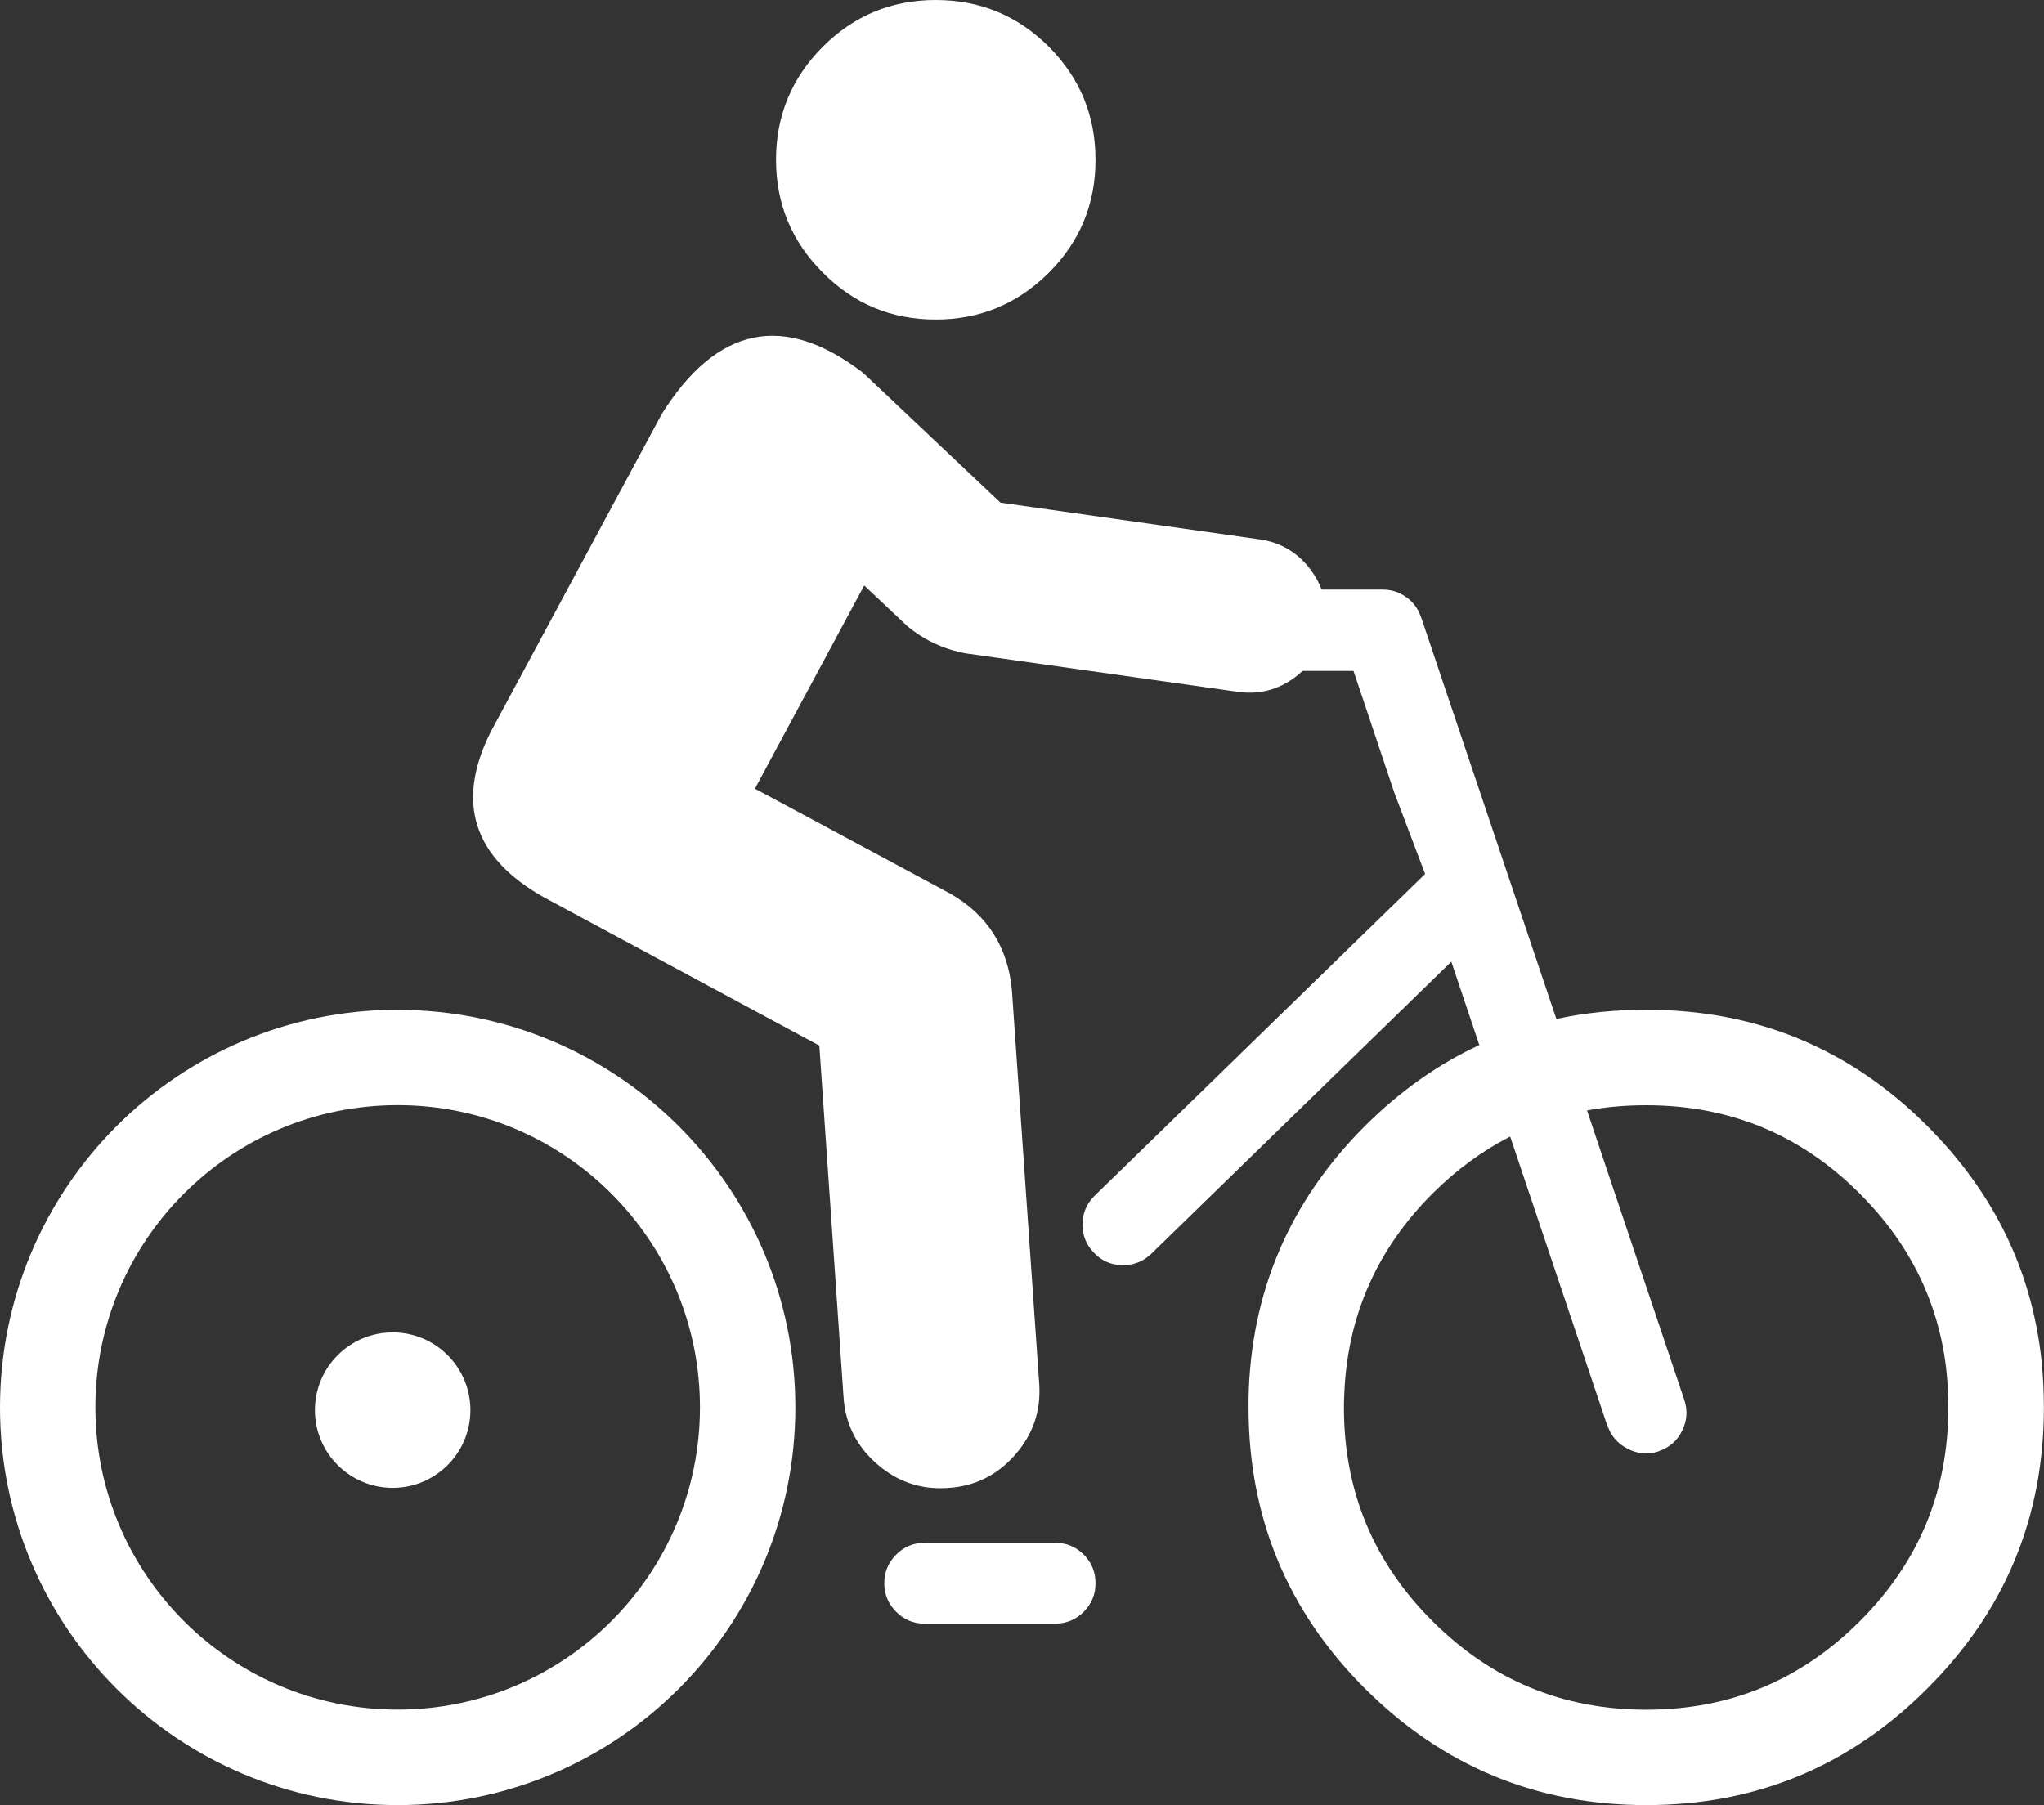 <?xml version="1.0" encoding="UTF-8"?>
<svg id="Laag_2" data-name="Laag 2" xmlns="http://www.w3.org/2000/svg" viewBox="0 0 184.06 162.57">
  <rect x="0" y="0" width="184.06" height="162.57" fill="#333333" stroke="none"/>
  <defs>
    <style>
      .cls-1 {
        fill: #fff;
      }
    </style>
  </defs>
  <g id="Icons">
    <g>
      <g>
        <path class="cls-1" d="M136,102.36c-2.52,1.28-4.85,2.99-7.01,5.14-5.03,5.04-7.67,11.07-7.94,18.09-.02.39-.03.79-.03,1.18,0,7.52,2.66,13.93,7.97,19.23,5.32,5.32,11.74,7.98,19.26,7.98s13.92-2.66,19.23-7.98c5.32-5.31,7.97-11.72,7.96-19.23,0-1.26-.06-2.49-.21-3.69-.74-5.96-3.33-11.15-7.76-15.58-5.3-5.31-11.71-7.96-19.23-7.96-1.84,0-3.62.15-5.33.47l8.76,26.07c.32.95.25,1.88-.2,2.78h0c-.44.9-1.14,1.51-2.08,1.83l-.02.02c-.95.32-1.89.24-2.79-.22h.02c-.9-.44-1.52-1.14-1.84-2.08h-.02l-8.75-26.05ZM127.98,55.62l12.17,36.15c2.58-.56,5.28-.83,8.1-.83,9.89,0,18.33,3.49,25.31,10.48,6.01,6.01,9.44,13.08,10.29,21.23.13,1.34.2,2.7.2,4.1,0,9.89-3.49,18.33-10.49,25.31-6.98,7-15.42,10.51-25.31,10.51-9.89,0-18.34-3.51-25.35-10.51-6.98-6.98-10.47-15.42-10.47-25.31,0-.26,0-.52,0-.77.18-9.55,3.66-17.74,10.46-24.55,3.15-3.14,6.59-5.58,10.32-7.31l-2.52-7.51h0s-27.02,26.31-27.02,26.31c-.73.7-1.59,1.04-2.59,1.02h-.02c-1-.01-1.85-.38-2.54-1.1-.71-.72-1.05-1.59-1.04-2.59.01-1,.37-1.85,1.08-2.55l29.77-28.99h0s-2.77-7.31-2.77-7.31l-3.68-10.98h-4.59c-.2.2-.42.38-.66.56-1.53,1.15-3.24,1.59-5.13,1.33l-24.55-3.47c-1.98-.37-3.73-1.19-5.26-2.46l-3.87-3.65-9.84,18.3,17.57,9.44c3.34,1.9,5.2,4.79,5.57,8.69l2.46,35.46c.17,2.42-.55,4.55-2.15,6.38-1.6,1.84-3.61,2.85-6.04,3.01h-.04c-2.42.17-4.55-.56-6.38-2.16-1.84-1.6-2.85-3.61-3.01-6.03l-2.18-31.65-24.79-13.35c-6.37-3.58-7.98-8.54-4.81-14.89l15.41-28.64c4.97-7.93,11.02-9.17,18.13-3.71l12.37,11.69h.01l23.34,3.31c1.88.27,3.4,1.17,4.55,2.69.44.58.78,1.19,1.02,1.83h5.49c.78,0,1.49.22,2.12.68h.02c.63.46,1.07,1.06,1.31,1.79h0Z"/>
        <path class="cls-1" d="M80.7,140.01c.69-.69,1.51-1.04,2.47-1.06h11.94c.97.02,1.79.38,2.48,1.06.71.71,1.06,1.57,1.06,2.58,0,1.01-.35,1.86-1.06,2.57-.69.69-1.52,1.04-2.48,1.07h-11.94c-.96-.02-1.79-.38-2.47-1.07-.71-.71-1.07-1.56-1.07-2.57,0-1.01.36-1.87,1.07-2.58"/>
        <path class="cls-1" d="M98.65,14.39c0,3.97-1.39,7.36-4.2,10.17-2.82,2.81-6.21,4.22-10.19,4.22s-7.36-1.4-10.16-4.22c-2.81-2.81-4.22-6.2-4.22-10.17,0-3.98,1.41-7.37,4.22-10.19C76.9,1.4,80.29,0,84.26,0c3.98,0,7.38,1.4,10.19,4.21,2.8,2.81,4.2,6.21,4.2,10.19"/>
        <path class="cls-1" d="M35.81,153.97c-15.03,0-27.22-12.18-27.22-27.22s12.19-27.22,27.22-27.22,27.22,12.19,27.22,27.22-12.19,27.22-27.22,27.22M35.81,90.94C16.03,90.94,0,106.98,0,126.76s16.03,35.81,35.81,35.81,35.81-16.03,35.81-35.81-16.03-35.81-35.81-35.81"/>
      </g>
      <circle class="cls-1" cx="35.36" cy="127" r="7"/>
    </g>
  </g>
</svg>